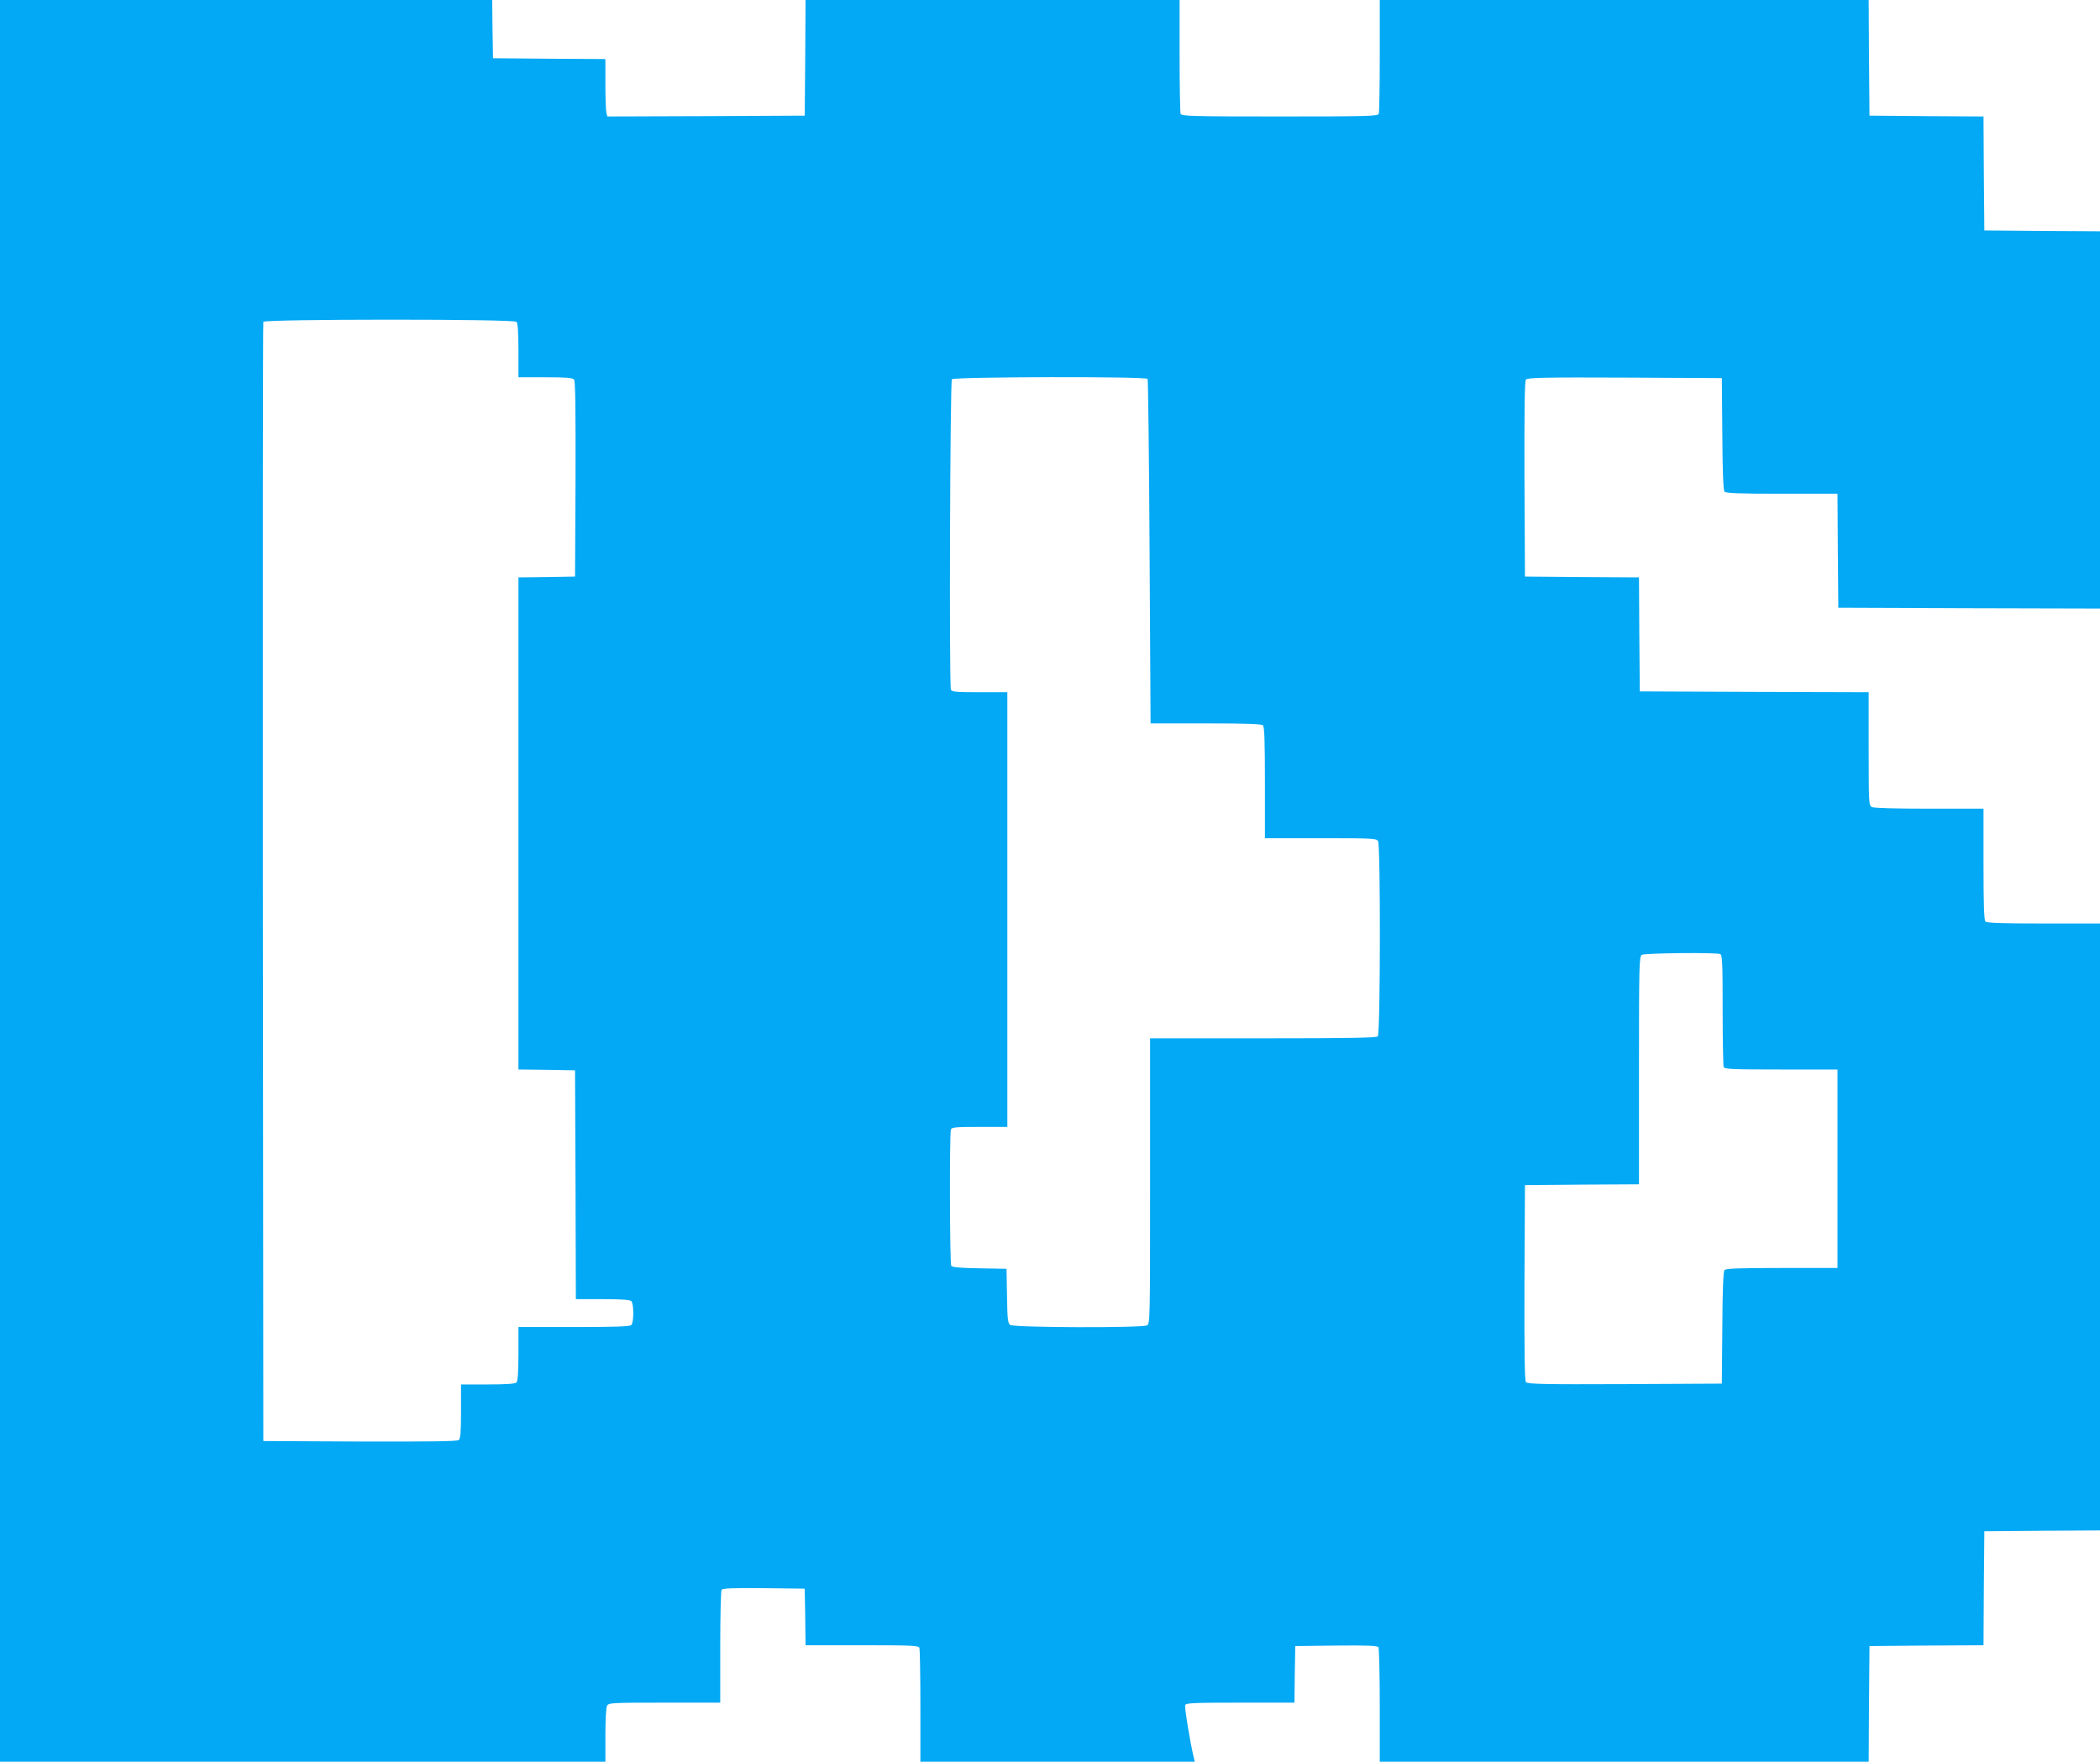 <?xml version="1.0" standalone="no"?>
<!DOCTYPE svg PUBLIC "-//W3C//DTD SVG 20010904//EN"
 "http://www.w3.org/TR/2001/REC-SVG-20010904/DTD/svg10.dtd">
<svg version="1.0" xmlns="http://www.w3.org/2000/svg"
 width="1280pt" height="1074pt" viewBox="0 0 1280 1074"
 preserveAspectRatio="xMidYMid meet">
<g transform="translate(0,1074) scale(0.1,-0.1)"
fill="#03a9f4" stroke="none">
<path d="M0 5370 l0 -5370 1845 0 1845 0 0 161 c0 91 4 169 10 180 10 18 25
19 350 19 l340 0 0 338 c0 185 4 343 8 350 7 9 65 12 258 10 l249 -3 3 -172 2
-173 344 0 c304 0 345 -2 350 -16 3 -9 6 -168 6 -355 l0 -339 836 0 836 0 -5
23 c-22 88 -58 310 -53 322 5 13 51 15 335 15 l331 0 2 173 3 172 249 3 c193
2 251 -1 258 -10 4 -7 8 -167 8 -355 l0 -343 1490 0 1490 0 2 353 3 352 347 3
348 2 2 348 3 347 353 3 352 2 0 1850 0 1850 -343 0 c-253 0 -346 3 -355 12
-9 9 -12 100 -12 350 l0 338 -331 0 c-208 0 -337 4 -350 10 -18 10 -19 25 -19
355 l0 345 -697 2 -698 3 -3 347 -2 348 -348 2 -347 3 -3 594 c-1 432 1 597 9
607 10 12 112 14 603 12 l591 -3 3 -339 c1 -230 6 -344 13 -353 9 -10 80 -13
350 -13 l339 0 2 -347 3 -348 798 -3 797 -2 0 1150 0 1150 -352 2 -353 3 -3
347 -2 348 -348 2 -347 3 -3 353 -2 352 -1490 0 -1490 0 0 -339 c0 -187 -3
-346 -6 -355 -6 -14 -68 -16 -604 -16 -536 0 -598 2 -604 16 -3 9 -6 168 -6
355 l0 339 -1140 0 -1140 0 -2 -352 -3 -353 -601 -3 -602 -2 -6 22 c-3 13 -6
92 -6 175 l0 153 -342 2 -343 3 -3 178 -2 177 -1500 0 -1500 0 0 -5370z m3148
3408 c8 -8 12 -62 12 -175 l0 -163 164 0 c126 0 166 -3 175 -14 8 -9 10 -177
9 -607 l-3 -594 -172 -3 -173 -2 0 -1500 0 -1500 173 -2 172 -3 3 -698 2 -697
163 0 c113 0 167 -4 175 -12 16 -16 16 -130 0 -146 -9 -9 -100 -12 -350 -12
l-338 0 0 -163 c0 -113 -4 -167 -12 -175 -8 -8 -62 -12 -175 -12 l-163 0 0
-164 c0 -126 -3 -166 -14 -175 -9 -8 -176 -10 -602 -9 l-589 3 -3 3405 c-1
1873 0 3411 3 3418 6 17 1525 18 1543 0z m3847 -348 c3 -5 9 -480 12 -1055 l6
-1045 337 0 c248 0 339 -3 348 -12 9 -9 12 -100 12 -350 l0 -338 340 0 c325 0
340 -1 350 -19 15 -30 14 -1173 -2 -1189 -9 -9 -178 -12 -700 -12 l-688 0 0
-870 c0 -849 0 -870 -19 -880 -30 -16 -812 -14 -834 3 -14 10 -17 36 -19 177
l-3 165 -165 3 c-116 2 -166 6 -172 15 -9 14 -11 808 -2 831 5 14 30 16 175
16 l169 0 0 1325 0 1325 -169 0 c-145 0 -170 2 -175 16 -11 29 -5 1878 6 1892
13 15 1183 18 1193 2z m3489 -3506 c14 -5 16 -45 16 -339 0 -183 3 -340 6
-349 5 -14 46 -16 350 -16 l344 0 0 -605 0 -605 -339 0 c-270 0 -341 -3 -350
-13 -7 -9 -12 -123 -13 -353 l-3 -339 -591 -3 c-491 -2 -593 0 -603 12 -8 10
-10 175 -9 607 l3 594 348 3 347 2 0 695 c0 650 1 695 18 704 18 11 449 15
476 5z"/>
</g>
</svg>
